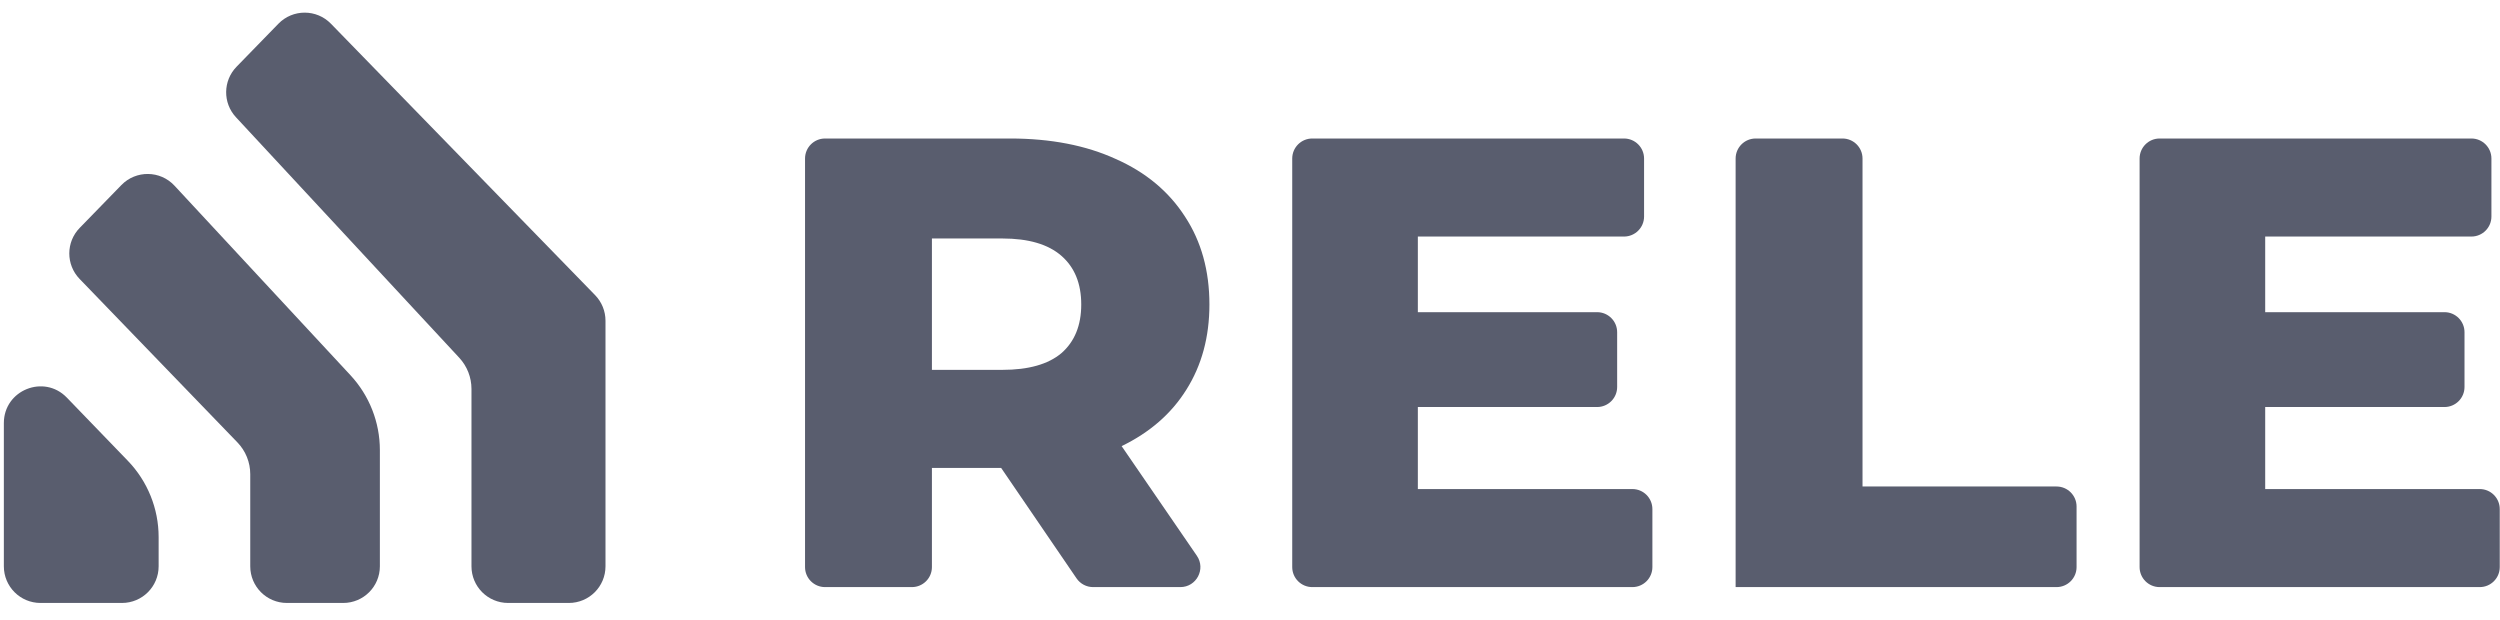 <?xml version="1.0" encoding="UTF-8"?> <svg xmlns="http://www.w3.org/2000/svg" width="137" height="34" viewBox="0 0 137 34" fill="none"> <path d="M54.862 25.641H51.069V31.076C51.069 31.682 50.578 32.173 49.972 32.173H45.213C44.607 32.173 44.116 31.682 44.116 31.076V8.688C44.116 8.081 44.607 7.59 45.213 7.59H55.354C57.578 7.59 59.51 7.965 61.148 8.714C62.787 9.44 64.052 10.493 64.941 11.875C65.831 13.232 66.276 14.836 66.276 16.686C66.276 18.465 65.854 20.022 65.011 21.357C64.192 22.668 63.01 23.698 61.465 24.447L65.588 30.455C66.088 31.183 65.566 32.173 64.683 32.173H59.902C59.539 32.173 59.2 31.994 58.995 31.695L54.862 25.641ZM59.252 16.686C59.252 15.539 58.889 14.649 58.163 14.017C57.438 13.385 56.361 13.069 54.932 13.069H51.069V20.268H54.932C56.361 20.268 57.438 19.964 58.163 19.355C58.889 18.723 59.252 17.833 59.252 16.686Z" fill="#595D6E"></path> <path d="M89.454 26.8C90.06 26.8 90.551 27.291 90.551 27.898V31.076C90.551 31.682 90.06 32.173 89.454 32.173H71.912C71.306 32.173 70.814 31.682 70.814 31.076V8.688C70.814 8.081 71.306 7.59 71.912 7.59H88.997C89.603 7.59 90.095 8.081 90.095 8.688V11.866C90.095 12.472 89.603 12.963 88.997 12.963H77.698V17.107H87.522C88.128 17.107 88.62 17.599 88.62 18.205V21.207C88.62 21.814 88.128 22.305 87.522 22.305H77.698V26.8H89.454Z" fill="#595D6E"></path> <path d="M95.112 8.688C95.112 8.081 95.604 7.59 96.21 7.59H100.968C101.575 7.59 102.066 8.081 102.066 8.688V26.66H112.698C113.304 26.66 113.796 27.151 113.796 27.757V31.076C113.796 31.682 113.304 32.173 112.698 32.173H95.112V8.688Z" fill="#595D6E"></path> <path d="M135.889 26.8C136.495 26.8 136.986 27.291 136.986 27.898V31.076C136.986 31.682 136.495 32.173 135.889 32.173H118.347C117.741 32.173 117.25 31.682 117.25 31.076V8.688C117.25 8.081 117.741 7.59 118.347 7.59H135.432C136.039 7.59 136.53 8.081 136.53 8.688V11.866C136.53 12.472 136.039 12.963 135.432 12.963H124.133V17.107H133.957C134.564 17.107 135.055 17.599 135.055 18.205V21.207C135.055 21.814 134.564 22.305 133.957 22.305H124.133V26.8H135.889Z" fill="#595D6E"></path> <path d="M4.367 12.489C3.61 13.266 3.608 14.504 4.361 15.284L13.009 24.242C13.461 24.71 13.714 25.335 13.714 25.985V31.034C13.714 32.144 14.613 33.042 15.722 33.042H18.809C19.918 33.042 20.817 32.144 20.817 31.034V24.664C20.817 23.144 20.242 21.68 19.208 20.565L9.562 10.175C8.781 9.333 7.453 9.318 6.652 10.141L4.367 12.489Z" fill="#595D6E"></path> <path d="M12.963 3.657C12.217 4.424 12.202 5.64 12.93 6.424L25.167 19.605C25.598 20.07 25.837 20.68 25.837 21.313V31.034C25.837 32.144 26.736 33.042 27.845 33.042H31.173C32.282 33.042 33.181 32.144 33.181 31.034V17.574C33.181 17.051 32.977 16.549 32.612 16.174L18.135 1.3C17.347 0.49 16.046 0.49 15.257 1.3L12.963 3.657Z" fill="#595D6E"></path> <path d="M6.685 33.042C7.794 33.042 8.693 32.144 8.693 31.034V29.433C8.693 27.872 8.087 26.372 7.003 25.249L3.664 21.79C2.409 20.49 0.211 21.378 0.211 23.184V31.034C0.211 32.144 1.11 33.042 2.219 33.042H6.685Z" fill="#595D6E"></path> </svg> 